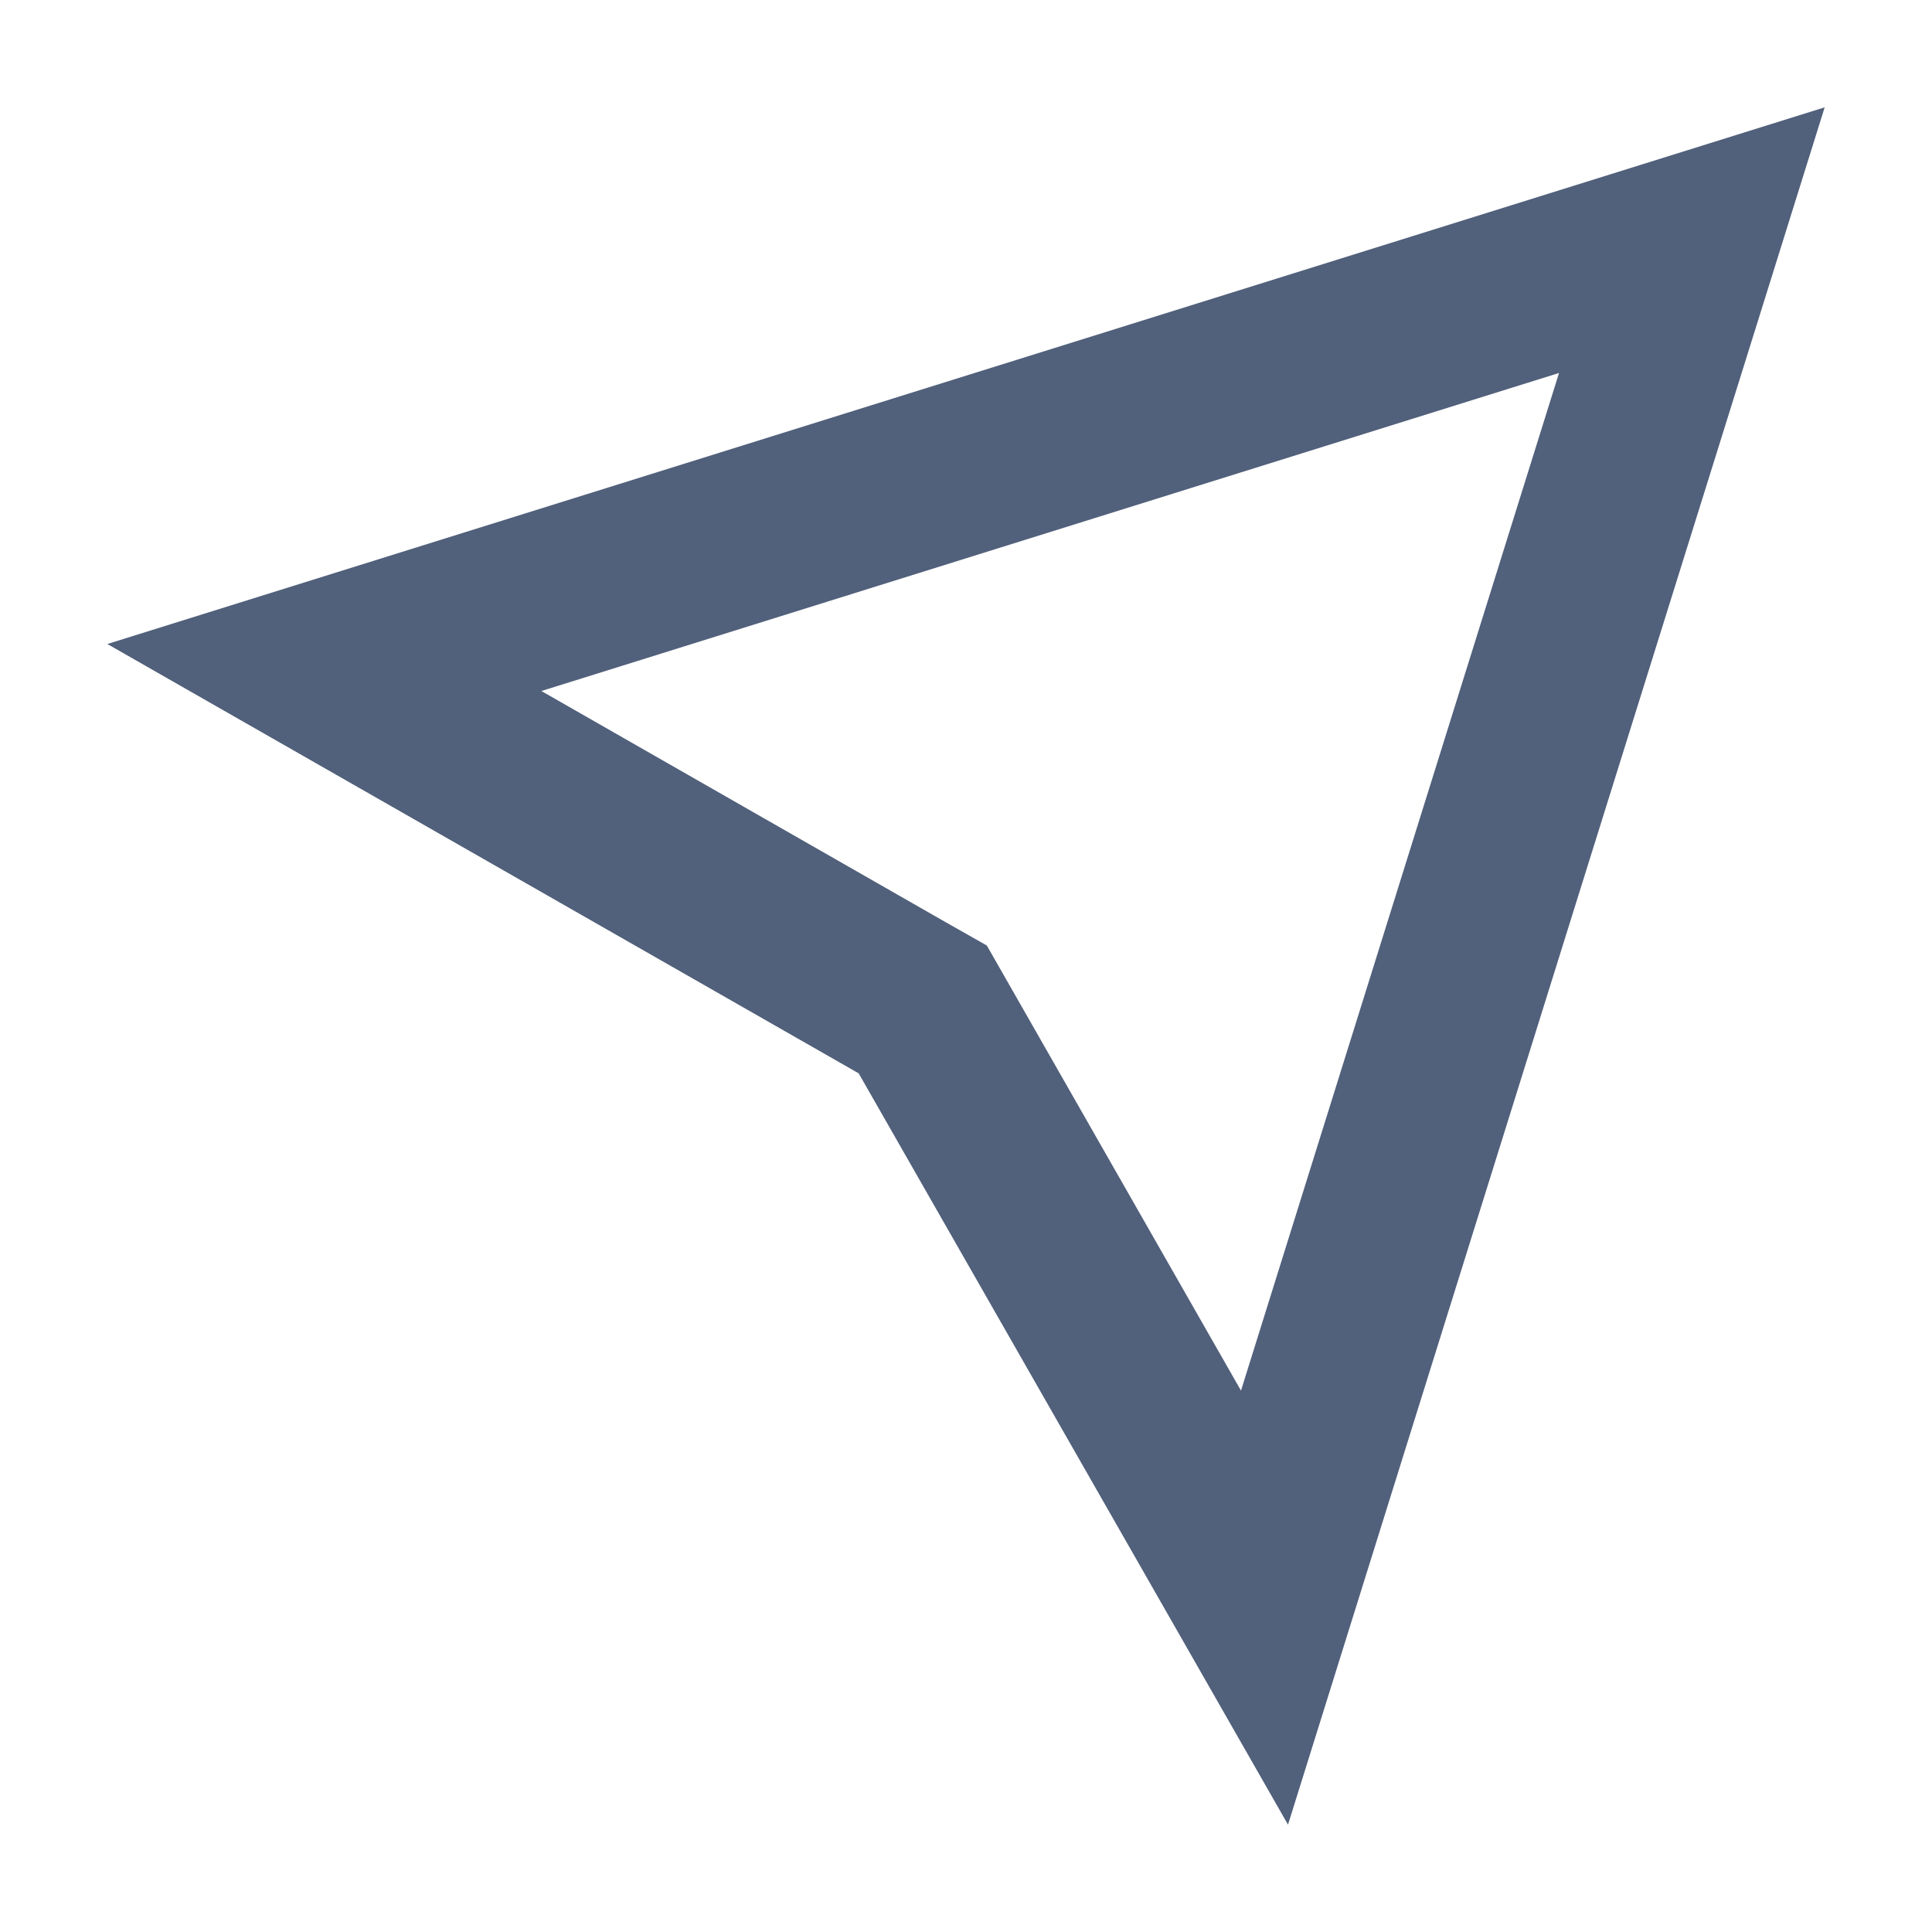 <svg width="18" height="18" viewBox="0 0 18 18" fill="none" xmlns="http://www.w3.org/2000/svg">
<path d="M14.525 3.475L11.562 12.956L9.194 8.809L8.809 8.591L5.044 6.438L14.525 3.475ZM17 1L1 6L8 10L12 17L17 1Z" fill="#51607B"/>
</svg>

